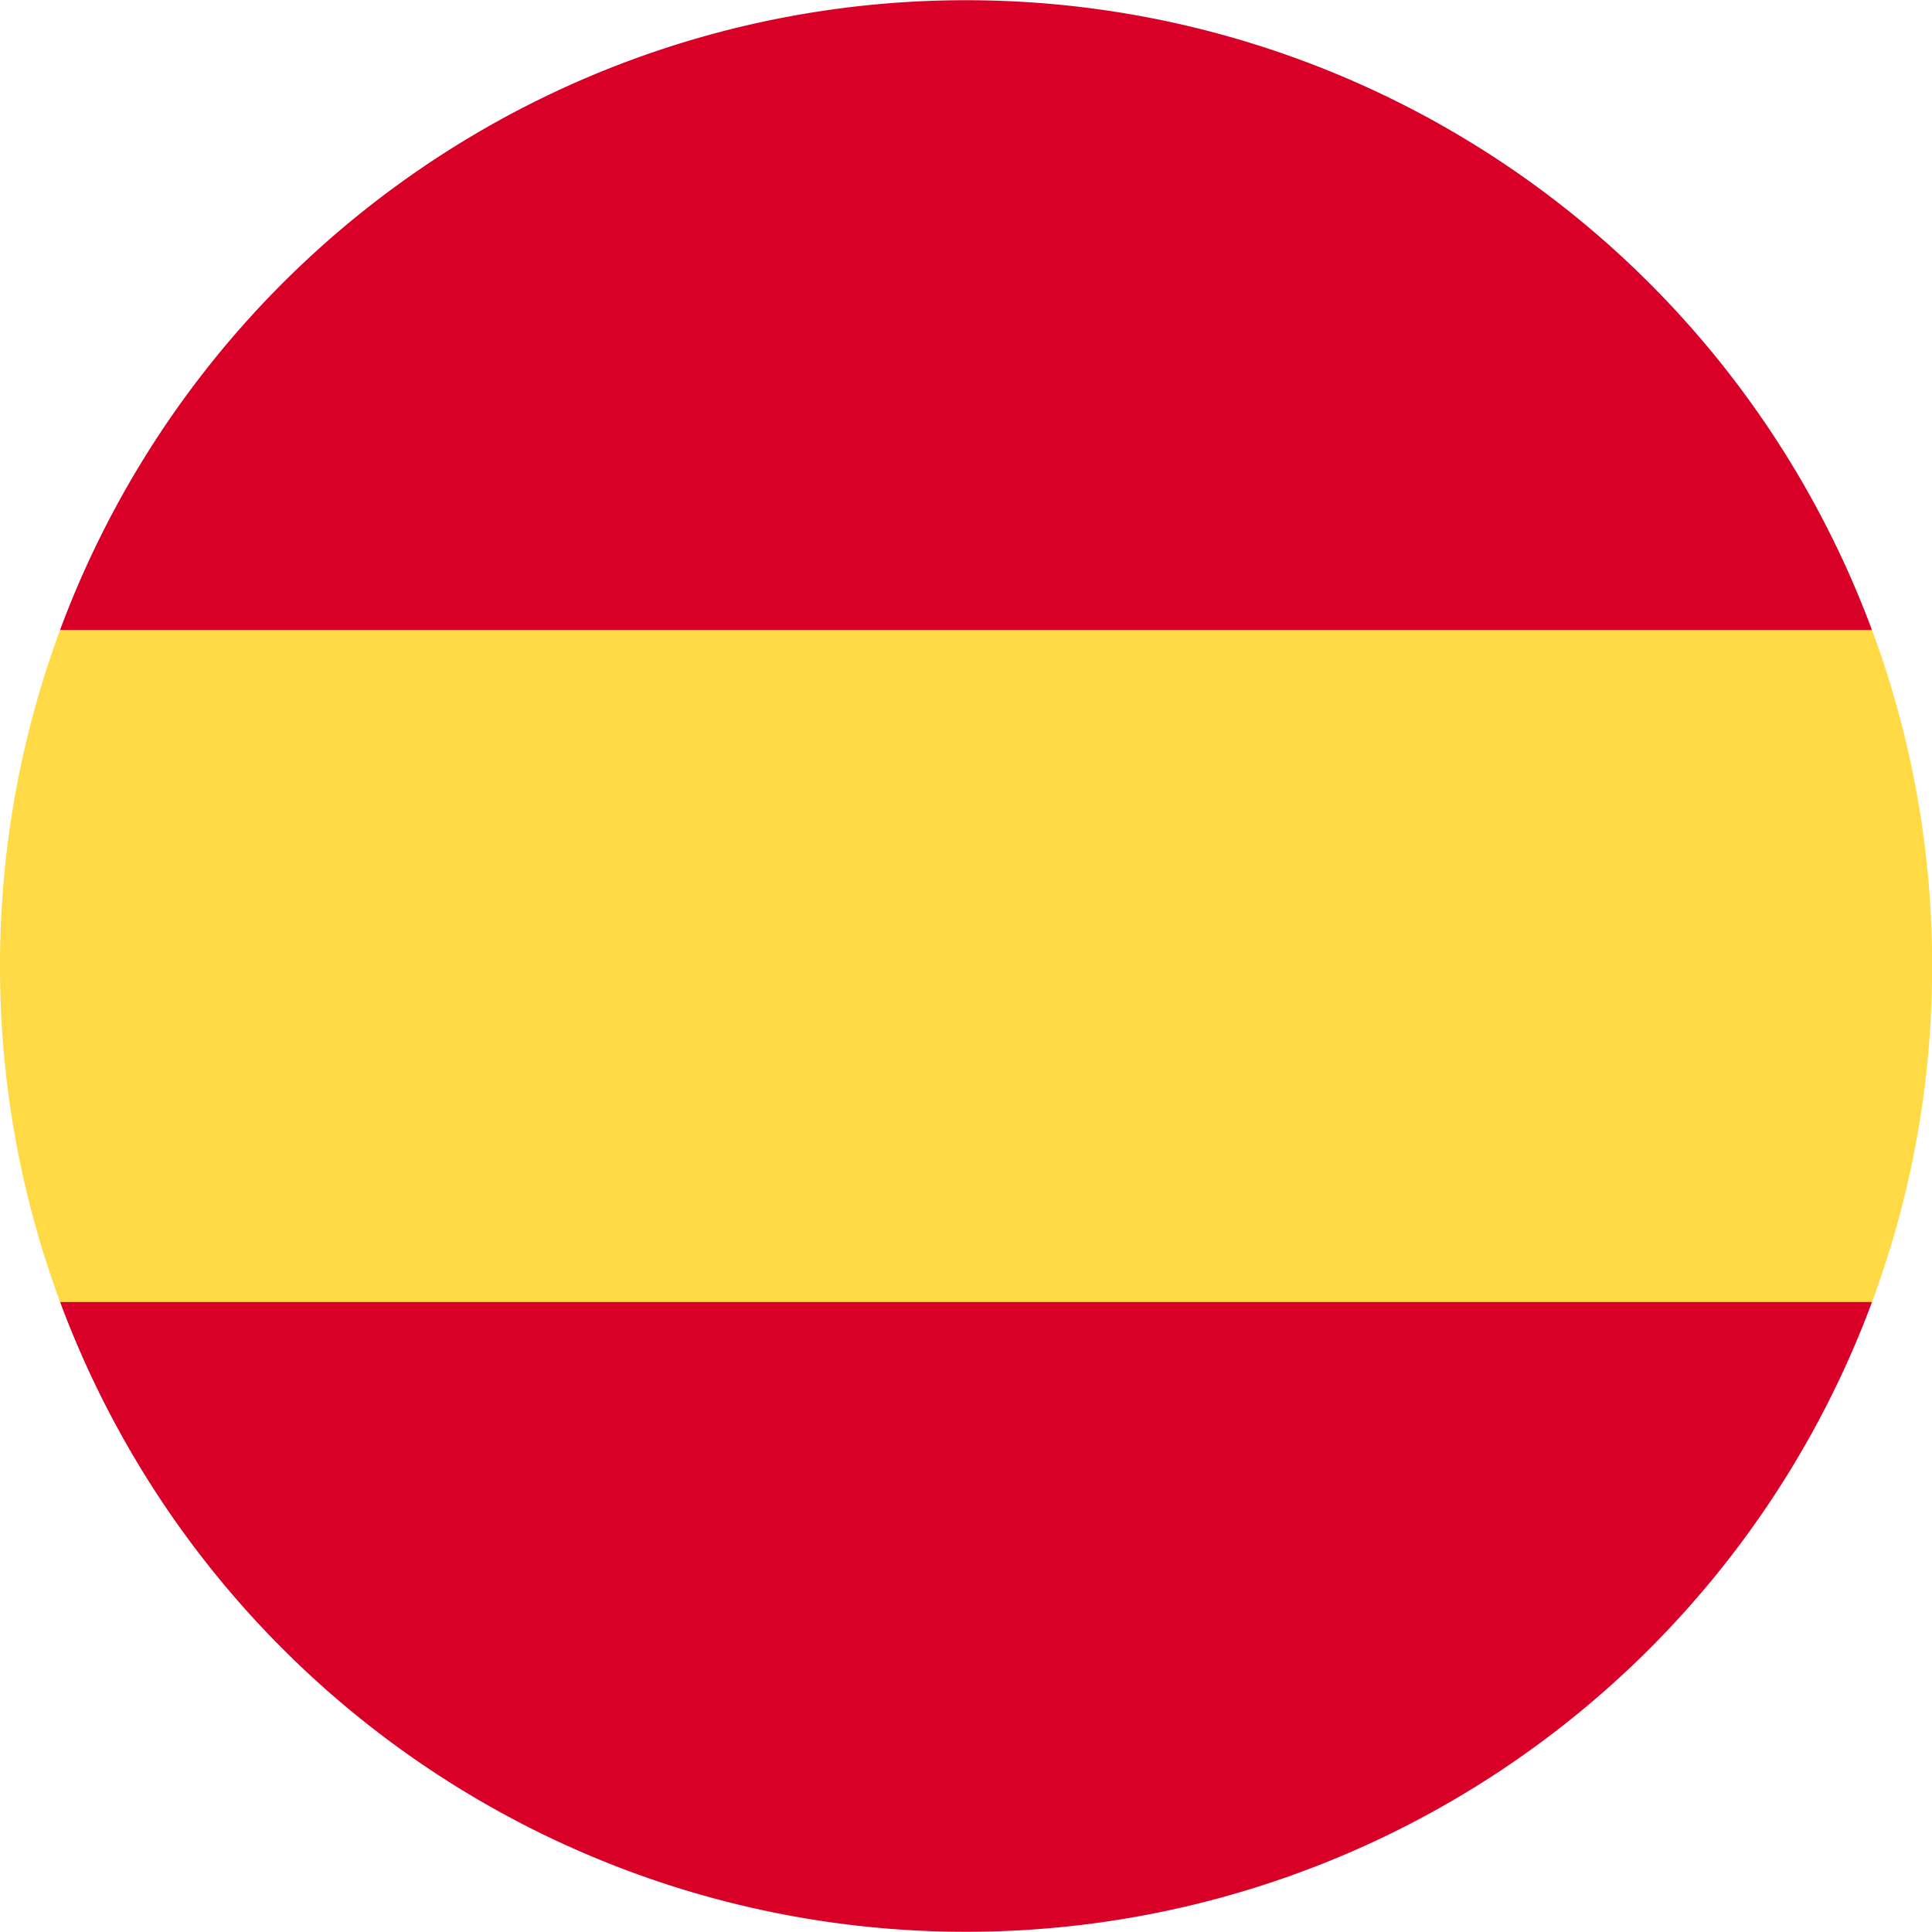 <svg xmlns="http://www.w3.org/2000/svg" viewBox="0 0 26.996 26.996"><path fill="#ffda44" d="M0 13.498a13.469 13.469 0 0 0 .84 4.695l12.659 1.174 12.659-1.174a13.469 13.469 0 0 0 .84-4.695 13.469 13.469 0 0 0-.84-4.695L13.499 7.629.84 8.803A13.469 13.469 0 0 0 0 13.498Z"/><g fill="#d80027"><path d="M26.157 8.803a13.5 13.5 0 0 0-12.659-8.8 13.5 13.5 0 0 0-12.659 8.8Z"/><path d="M.84 18.193a13.5 13.5 0 0 0 12.659 8.8 13.5 13.5 0 0 0 12.659-8.8Z"/></g></svg>